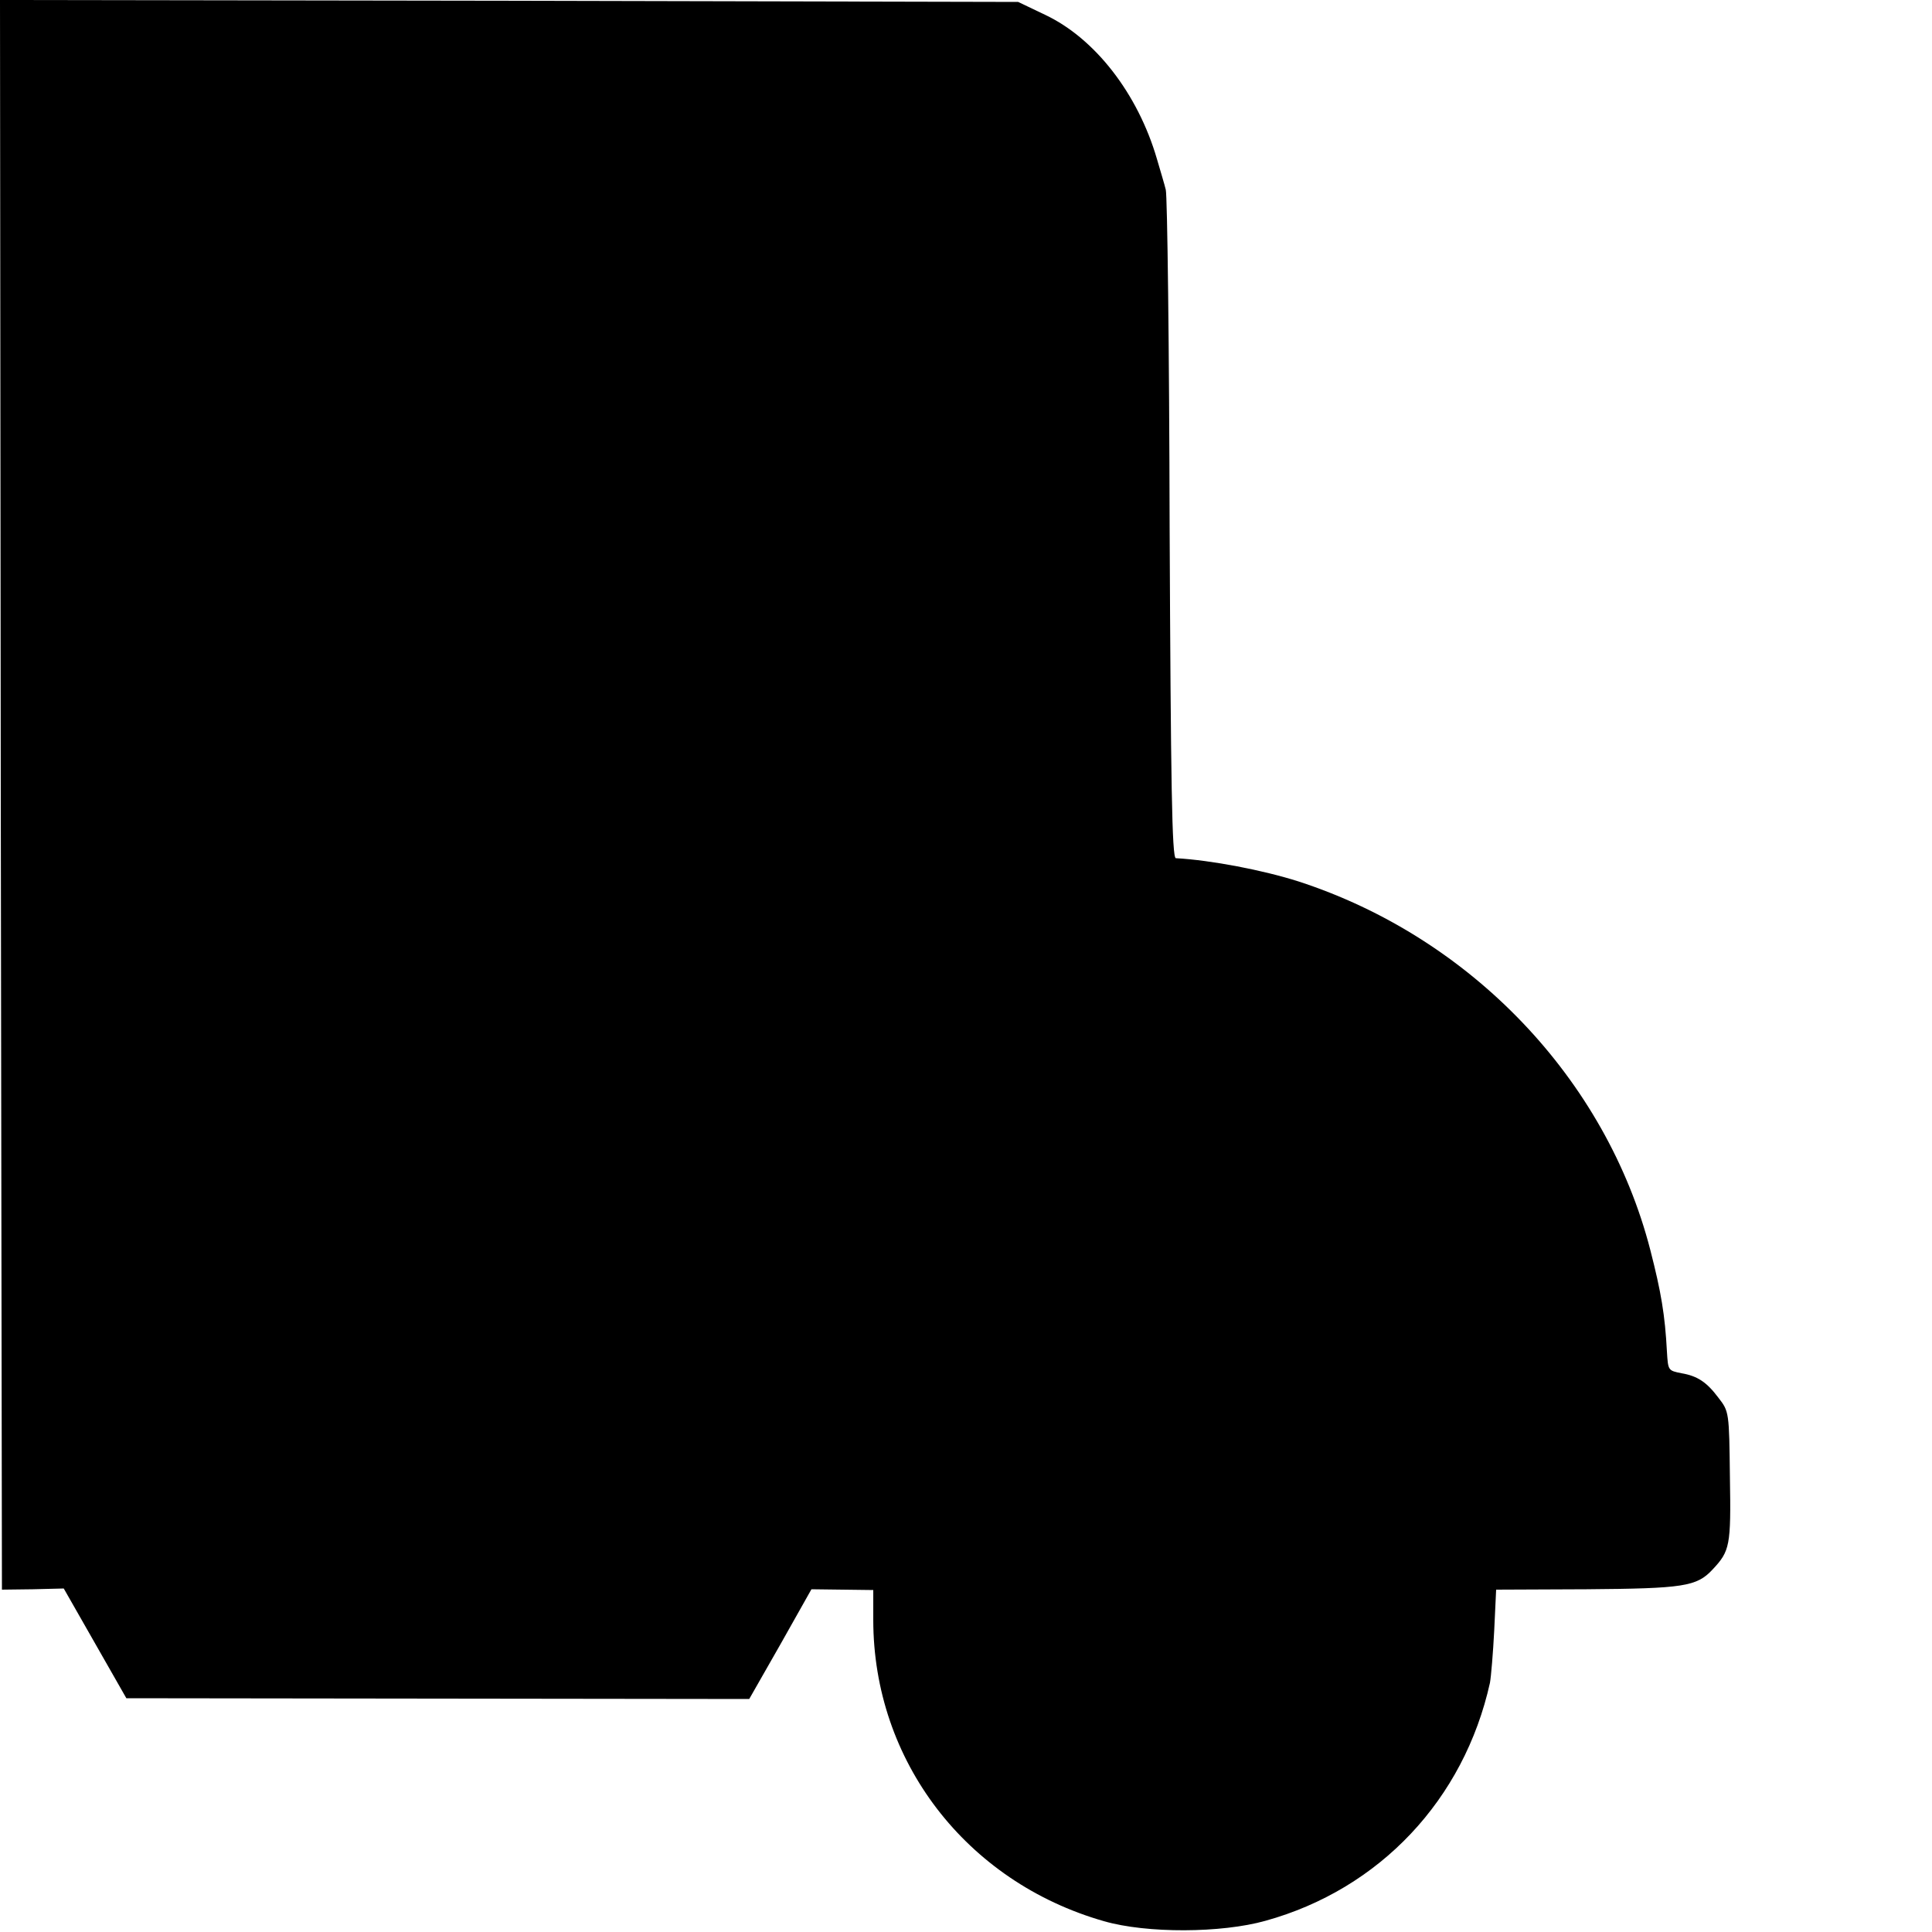<?xml version="1.0" standalone="no"?>
<!DOCTYPE svg PUBLIC "-//W3C//DTD SVG 20010904//EN"
 "http://www.w3.org/TR/2001/REC-SVG-20010904/DTD/svg10.dtd">
<svg version="1.0" xmlns="http://www.w3.org/2000/svg"
 width="500pt" height="500pt" viewBox="0 0 500 500"
 preserveAspectRatio="xMidYMid meet">
<g transform="translate(0,500) scale(0.1,-0.1)"
fill="#000000" stroke="none">
<path d="M2 2943 l3 -2057 80 1 80 2 81 -142 81 -142 806 -1 806 -1 81 142 80
142 80 -1 80 -1 0 -77 c0 -365 240 -678 597 -780 111 -32 304 -31 418 1 296
82 514 314 581 616 3 17 8 77 11 135 l5 106 234 1 c251 2 285 7 326 51 45 48
48 61 45 239 -2 169 -2 170 -30 206 -30 40 -54 56 -95 63 -35 7 -35 7 -38 56
-5 95 -15 154 -43 263 -114 442 -464 809 -911 954 -91 29 -226 55 -317 60 -10
1 -13 192 -16 854 -1 468 -6 863 -10 876 -3 13 -14 49 -23 80 -49 168 -160
312 -290 373 l-69 33 -1318 3 -1317 2 2 -2057z"/>
</g>
</svg>
